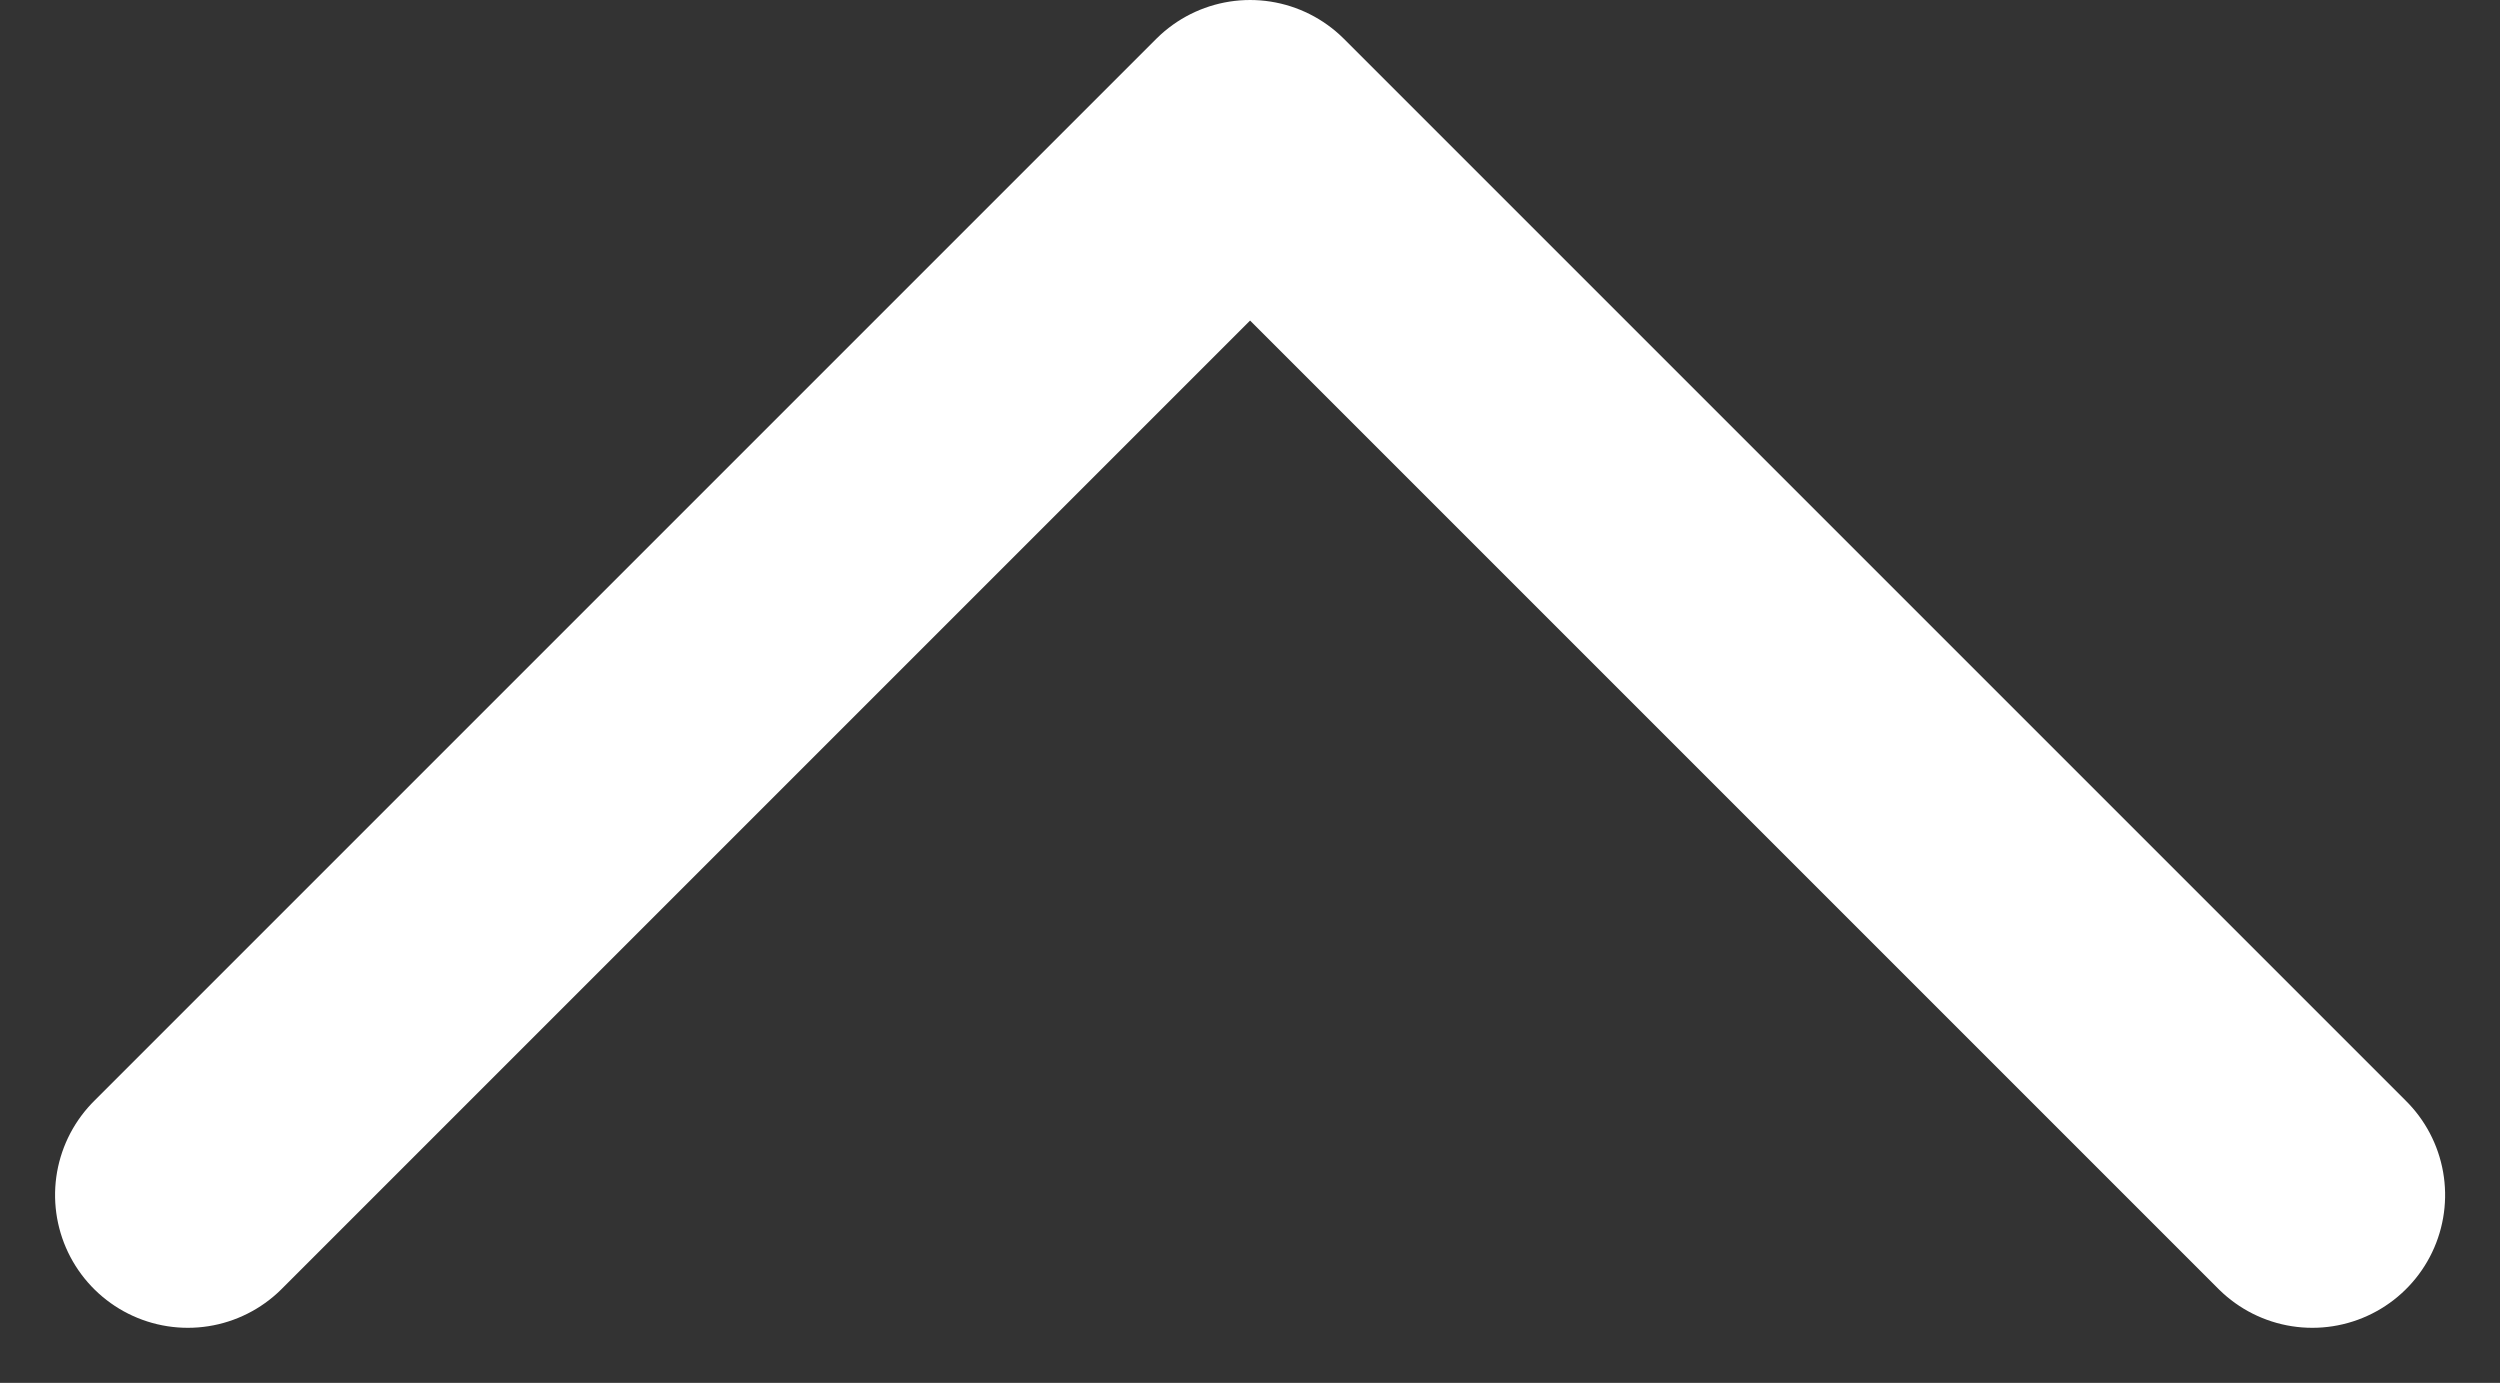 <svg xmlns="http://www.w3.org/2000/svg" width="14.121" height="7.811" viewBox="0 0 14.121 7.811">
  <rect x="0" y="0" width="14.121" height="7.811" fill="#333333" stroke="none"/>
  <path id="Path_1327" data-name="Path 1327" d="M423,258l-6-6,6-6" transform="translate(259.061 -416.25) rotate(90)" fill="none" stroke="#fff" stroke-linecap="round" stroke-linejoin="round" stroke-width="1.5"/>
</svg>
